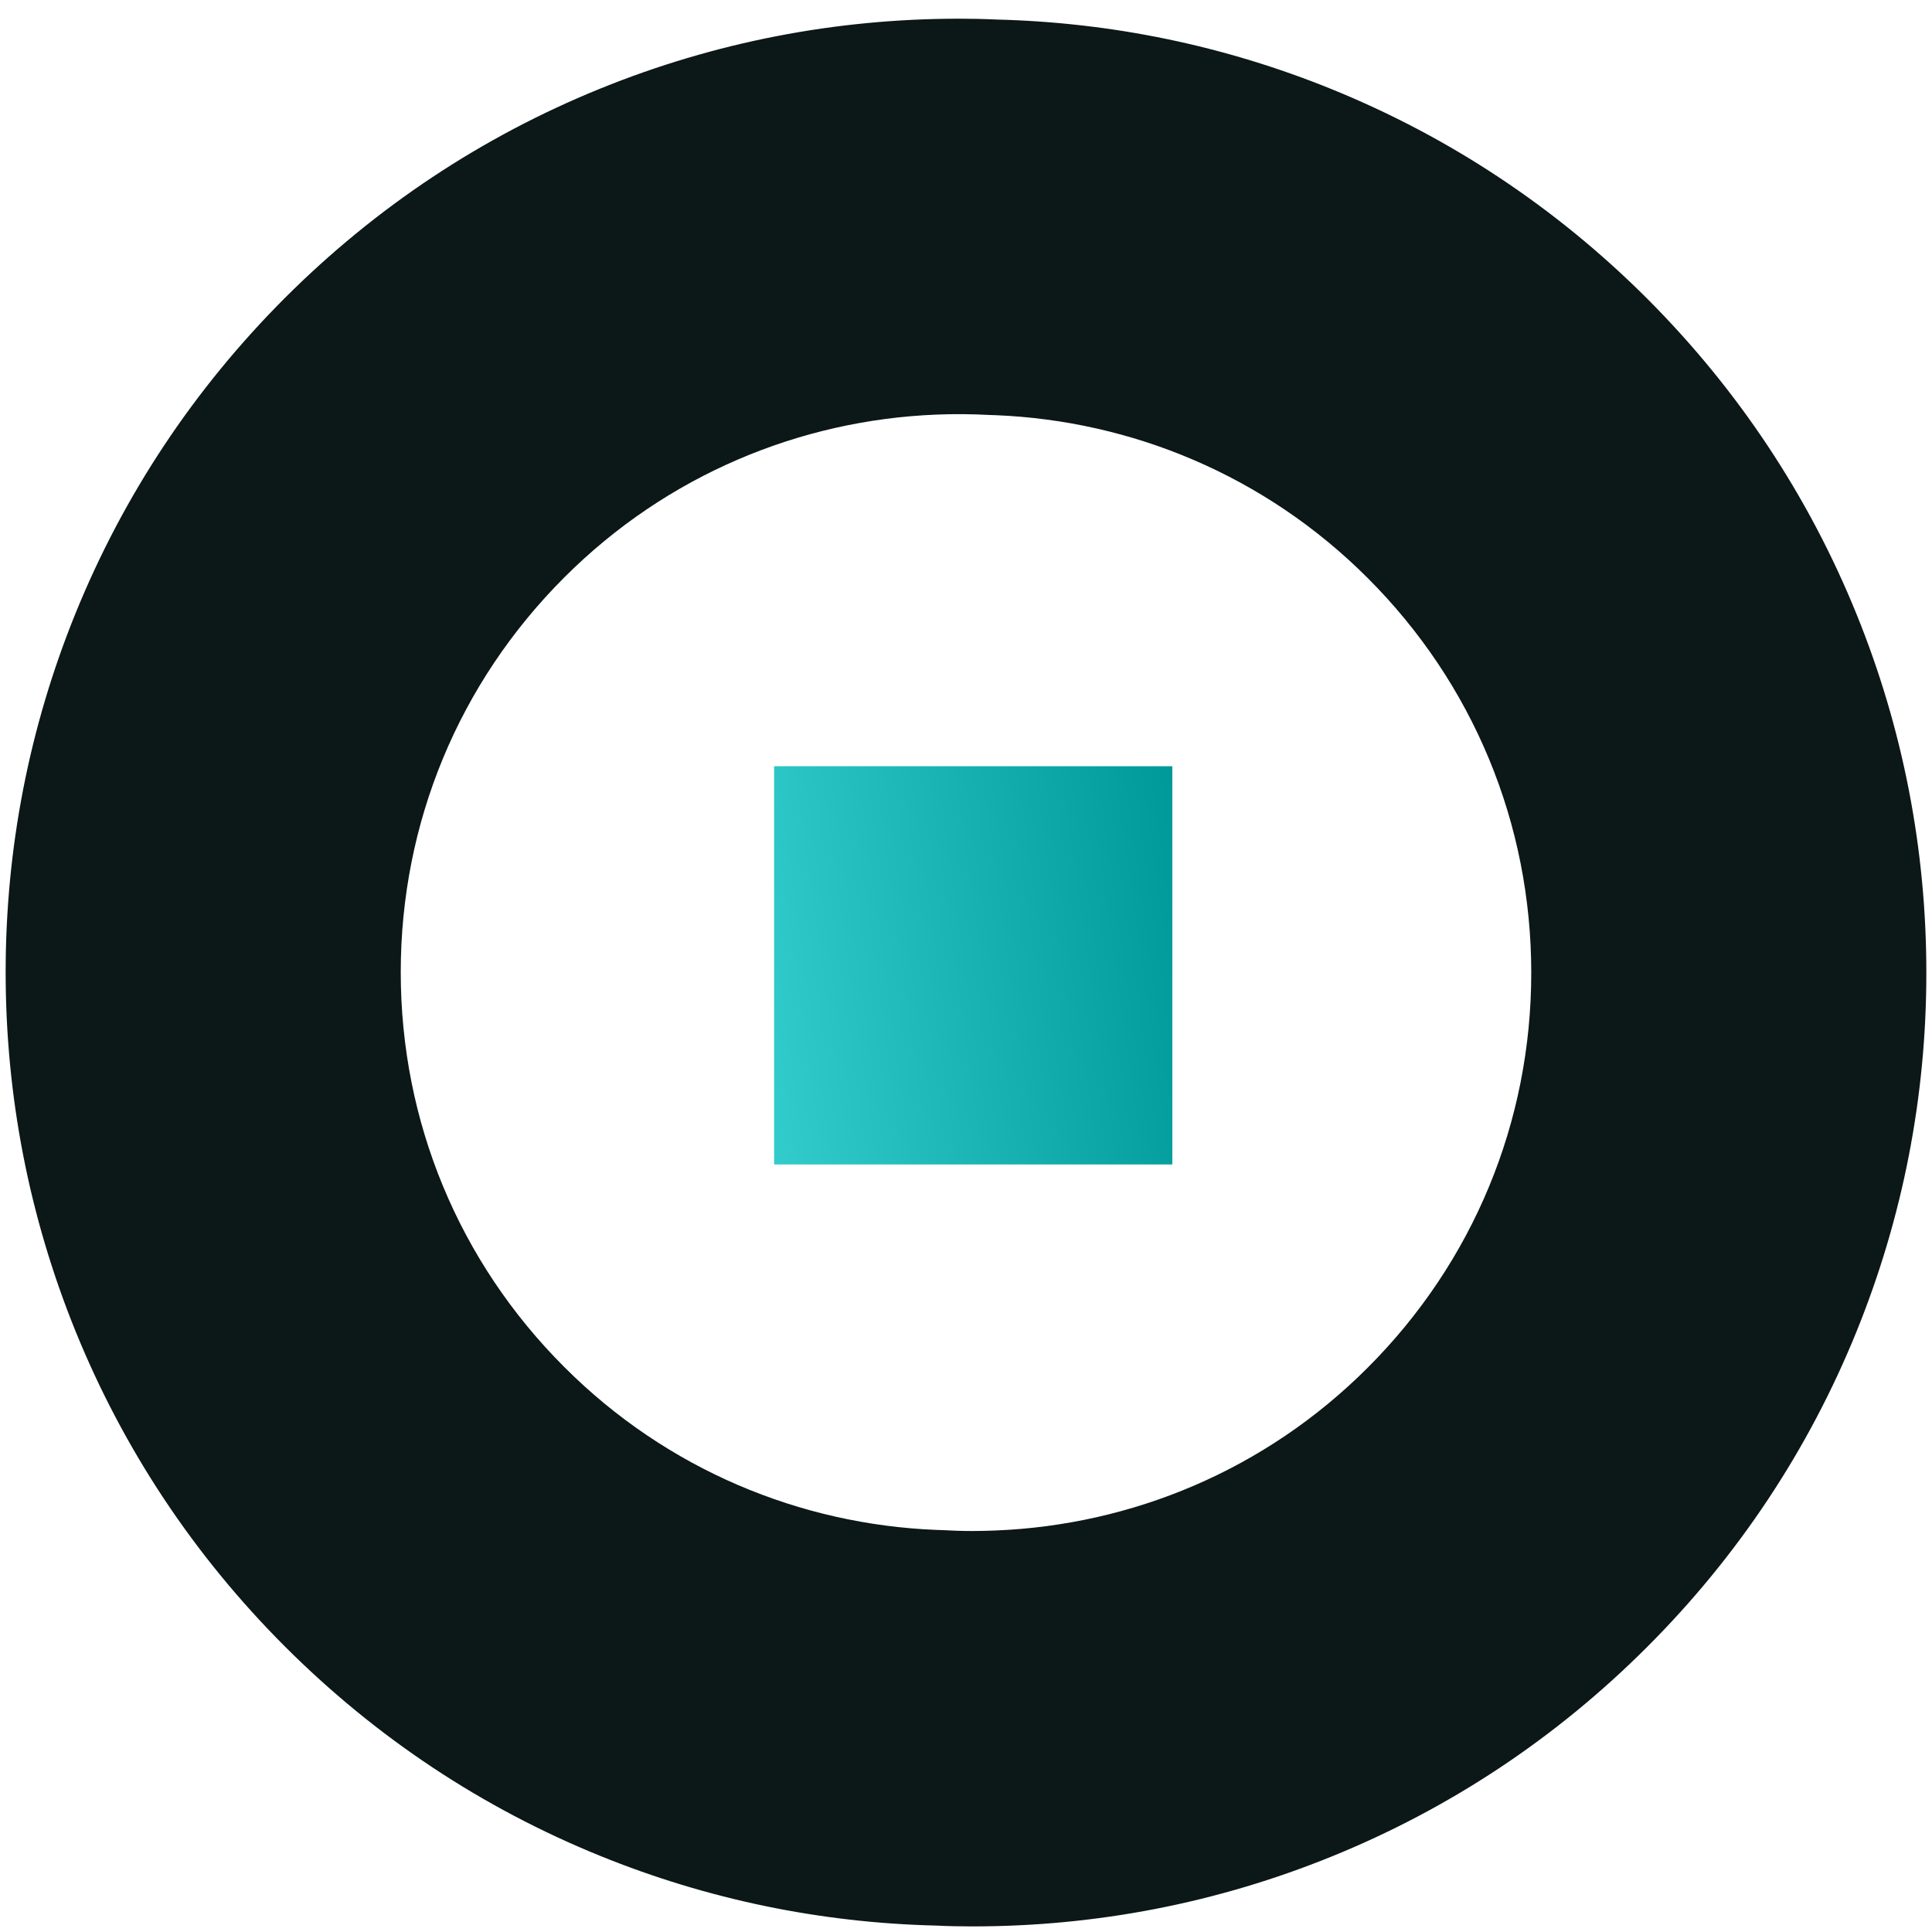 <svg width="40" height="40" viewBox="0 0 40 40" fill="none" xmlns="http://www.w3.org/2000/svg">
<g clip-path="url(#clip0_2234_45120)">
<path d="M38.437 27.569C37.443 30.02 35.983 32.218 34.101 34.1C32.217 35.984 30.018 37.444 27.568 38.438C25.203 39.398 22.703 39.884 20.14 39.884C19.887 39.884 19.633 39.88 19.382 39.867C16.985 39.81 14.649 39.326 12.431 38.426C9.981 37.432 7.782 35.972 5.898 34.088C4.016 32.206 2.557 30.007 1.562 27.557C0.603 25.189 0.117 22.692 0.117 20.128C0.117 17.565 0.603 15.068 1.562 12.702C2.557 10.252 4.016 8.053 5.898 6.169C7.782 4.287 9.981 2.827 12.431 1.833C14.797 0.873 17.296 0.387 19.86 0.387C20.113 0.387 20.366 0.392 20.617 0.404C23.014 0.462 25.351 0.945 27.568 1.845C30.018 2.84 32.217 4.299 34.101 6.181C35.983 8.065 37.443 10.264 38.437 12.714C39.397 15.08 39.883 17.579 39.883 20.141C39.883 22.702 39.397 25.202 38.437 27.569ZM28.316 11.967C26.183 9.834 23.418 8.71 20.617 8.596C20.576 8.596 20.535 8.592 20.494 8.592C20.123 8.572 19.753 8.568 19.382 8.584C16.582 8.697 13.817 9.821 11.684 11.954C9.499 14.137 8.297 17.04 8.297 20.128C8.297 23.217 9.499 26.122 11.684 28.304C13.815 30.437 16.582 31.562 19.382 31.675C19.423 31.677 19.462 31.679 19.502 31.679C19.713 31.691 19.926 31.698 20.14 31.698C20.298 31.698 20.457 31.693 20.617 31.687C23.418 31.574 26.185 30.45 28.316 28.317C30.5 26.134 31.703 23.229 31.703 20.141C31.703 17.052 30.5 14.149 28.316 11.967Z" fill="#0C1717"/>
<rect width="8.245" height="8.245" transform="matrix(1 0 0 -1 16.027 24.109)" fill="url(#paint0_linear_2234_45120)"/>
</g>
<defs>
<linearGradient id="paint0_linear_2234_45120" x1="0" y1="0" x2="9.207" y2="1.28" gradientUnits="userSpaceOnUse">
<stop stop-color="#33CCCC"/>
<stop offset="1" stop-color="#009999"/>
</linearGradient>
<clipPath id="clip0_2234_45120">
<rect width="40" height="40" fill="white" transform="matrix(1 0 0 -1 0 40)"/>
</clipPath>
</defs>
</svg>
